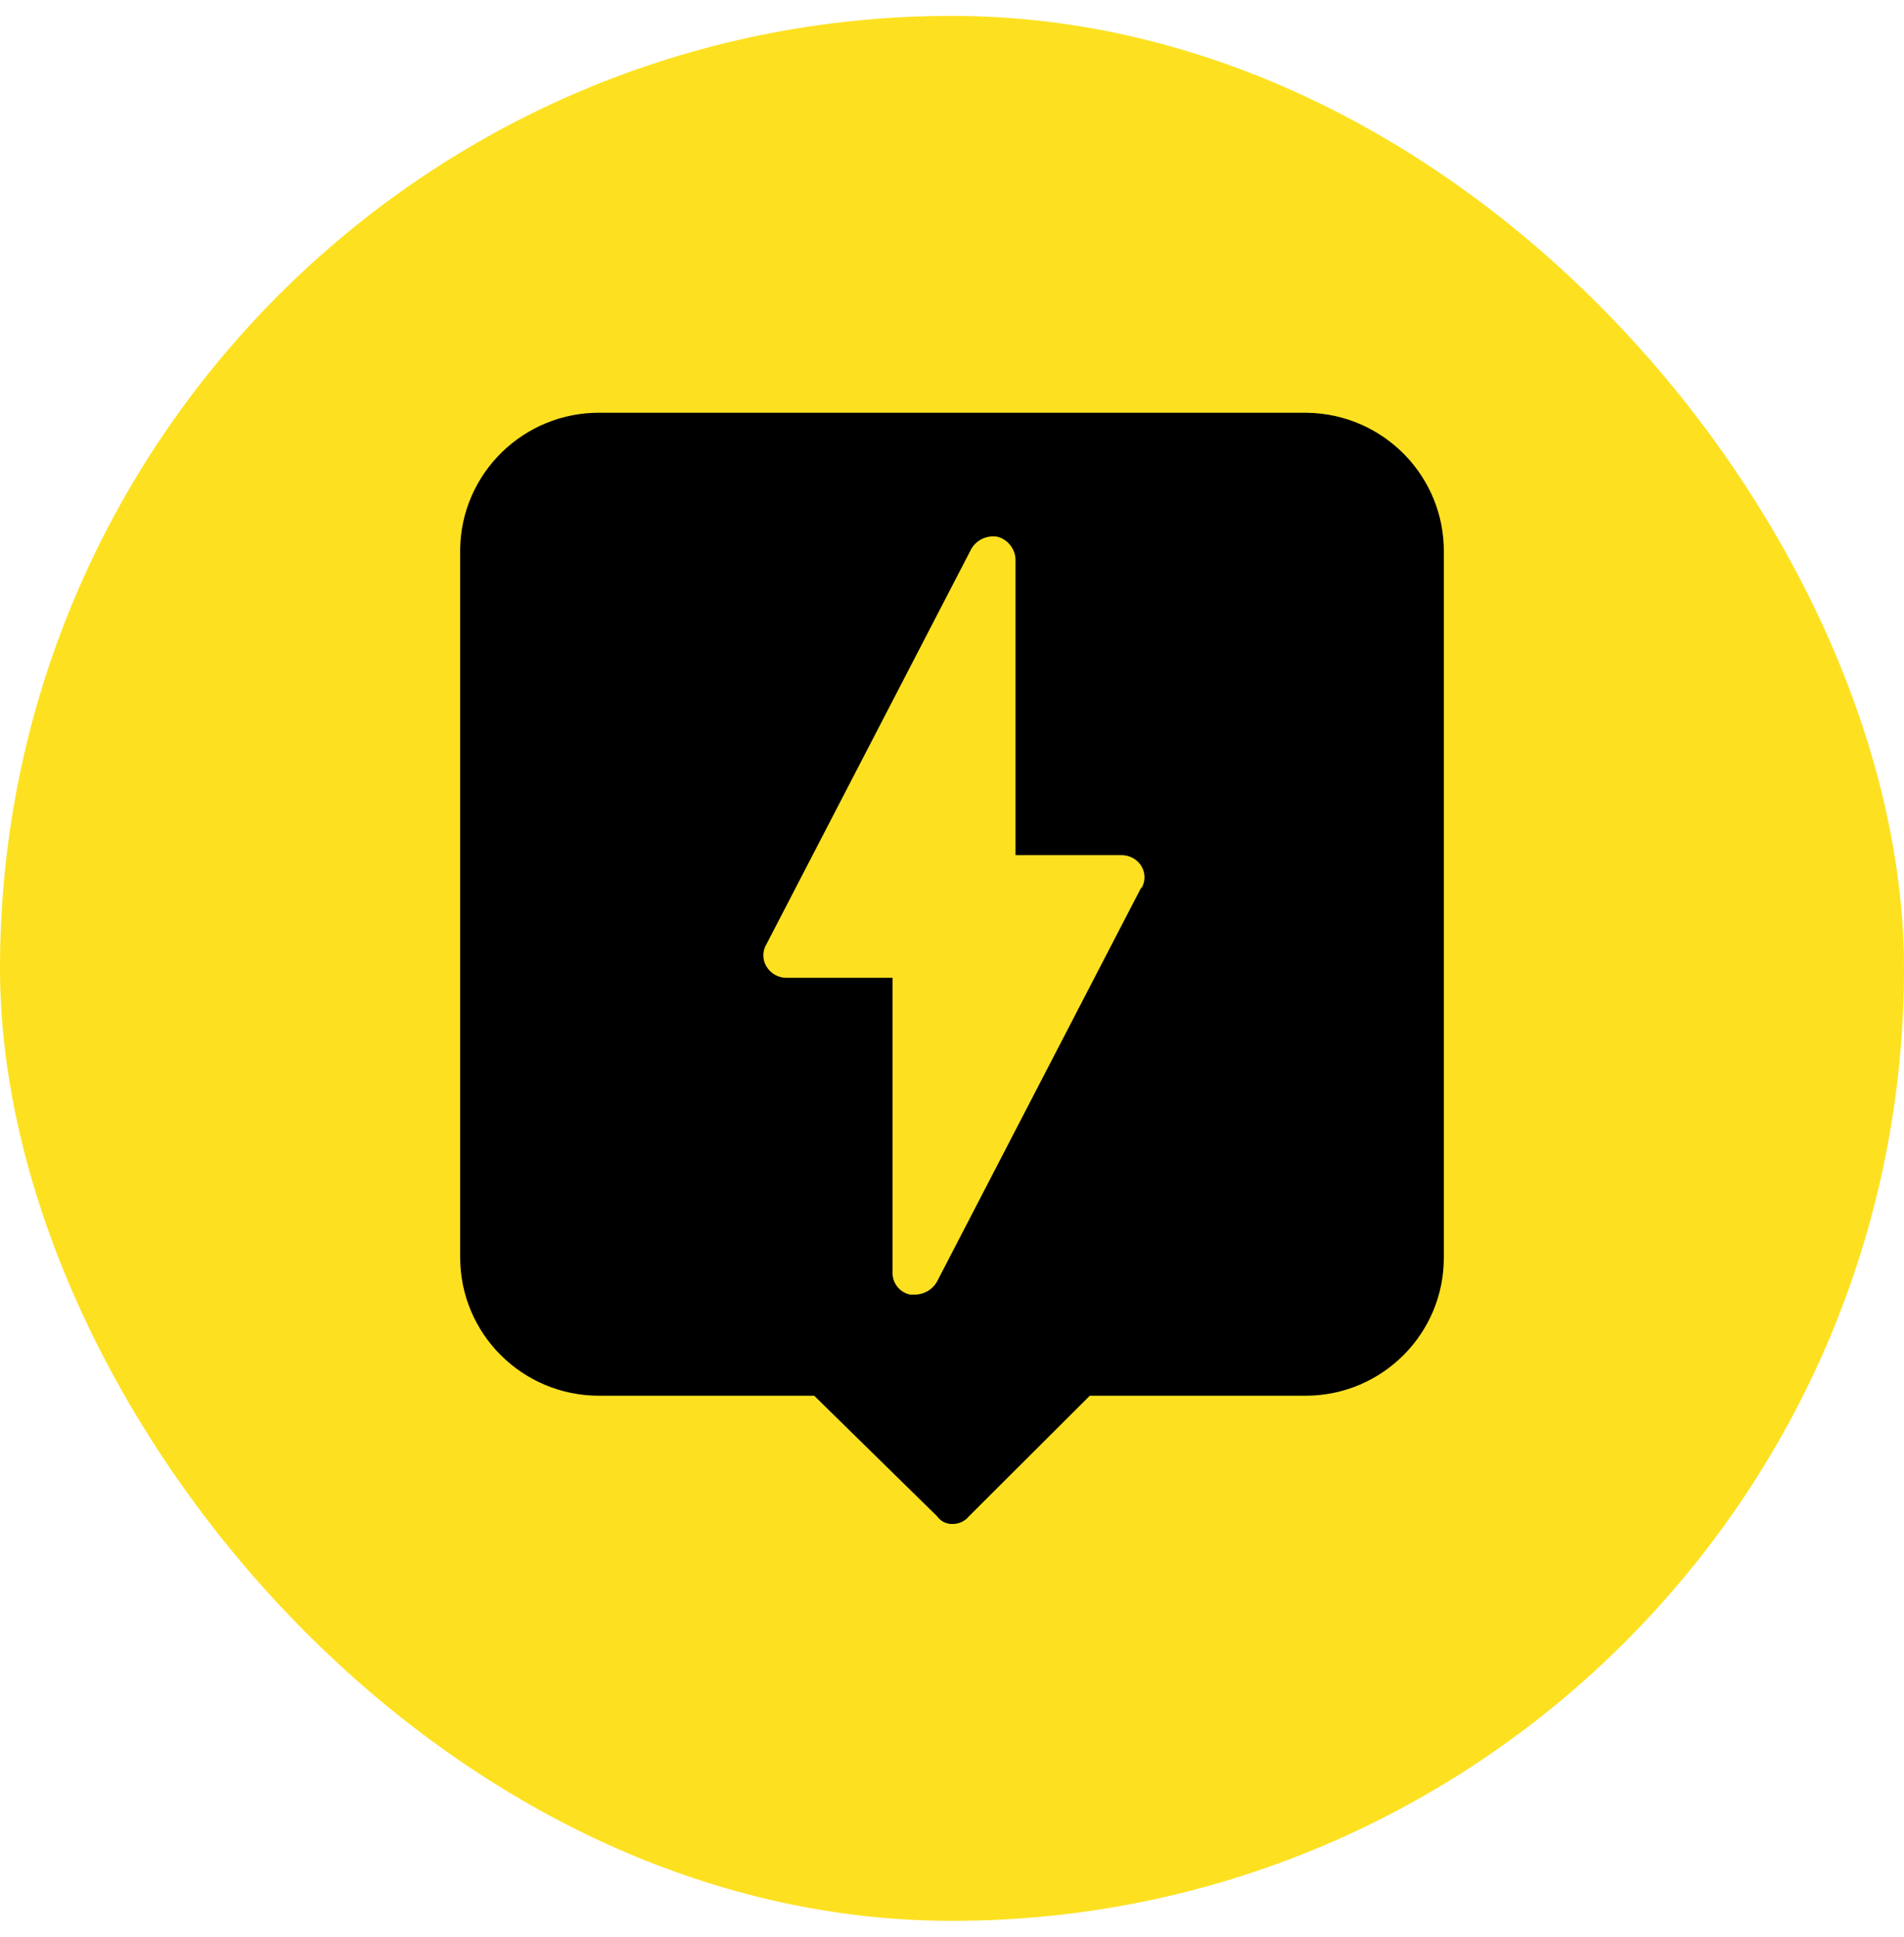 <?xml version="1.0" encoding="UTF-8"?> <svg xmlns="http://www.w3.org/2000/svg" width="60" height="61" viewBox="0 0 60 61" fill="none"><rect y="0.5" width="60" height="60" rx="30" fill="#FDE121"></rect><path d="M41.189 13.001C41.184 13 41.178 13 41.172 13H18.924C16.508 12.973 14.527 14.904 14.5 17.312C14.5 17.35 14.5 17.388 14.501 17.425V39.599C14.5 42.008 16.459 43.96 18.876 43.96C18.887 43.96 18.897 43.96 18.908 43.96H25.657L29.532 47.758C29.645 47.92 29.834 48.011 30.032 47.999C30.227 47.998 30.411 47.909 30.533 47.758L34.343 43.96H41.156C43.564 43.951 45.508 41.999 45.499 39.599V17.425C45.535 15.017 43.606 13.036 41.189 13.001ZM35.958 27.997L35.974 27.933L29.516 40.388C29.378 40.615 29.136 40.759 28.87 40.774H28.676C28.344 40.703 28.112 40.404 28.127 40.066V30.797H24.769C24.517 30.794 24.284 30.659 24.155 30.443C24.021 30.226 24.021 29.952 24.155 29.735L30.613 17.28C30.786 16.991 31.123 16.843 31.453 16.91C31.768 17.006 31.989 17.29 32.002 17.618V26.935H35.36C35.612 26.939 35.845 27.073 35.974 27.289C36.103 27.509 36.096 27.783 35.958 27.997Z" fill="black"></path></svg> 